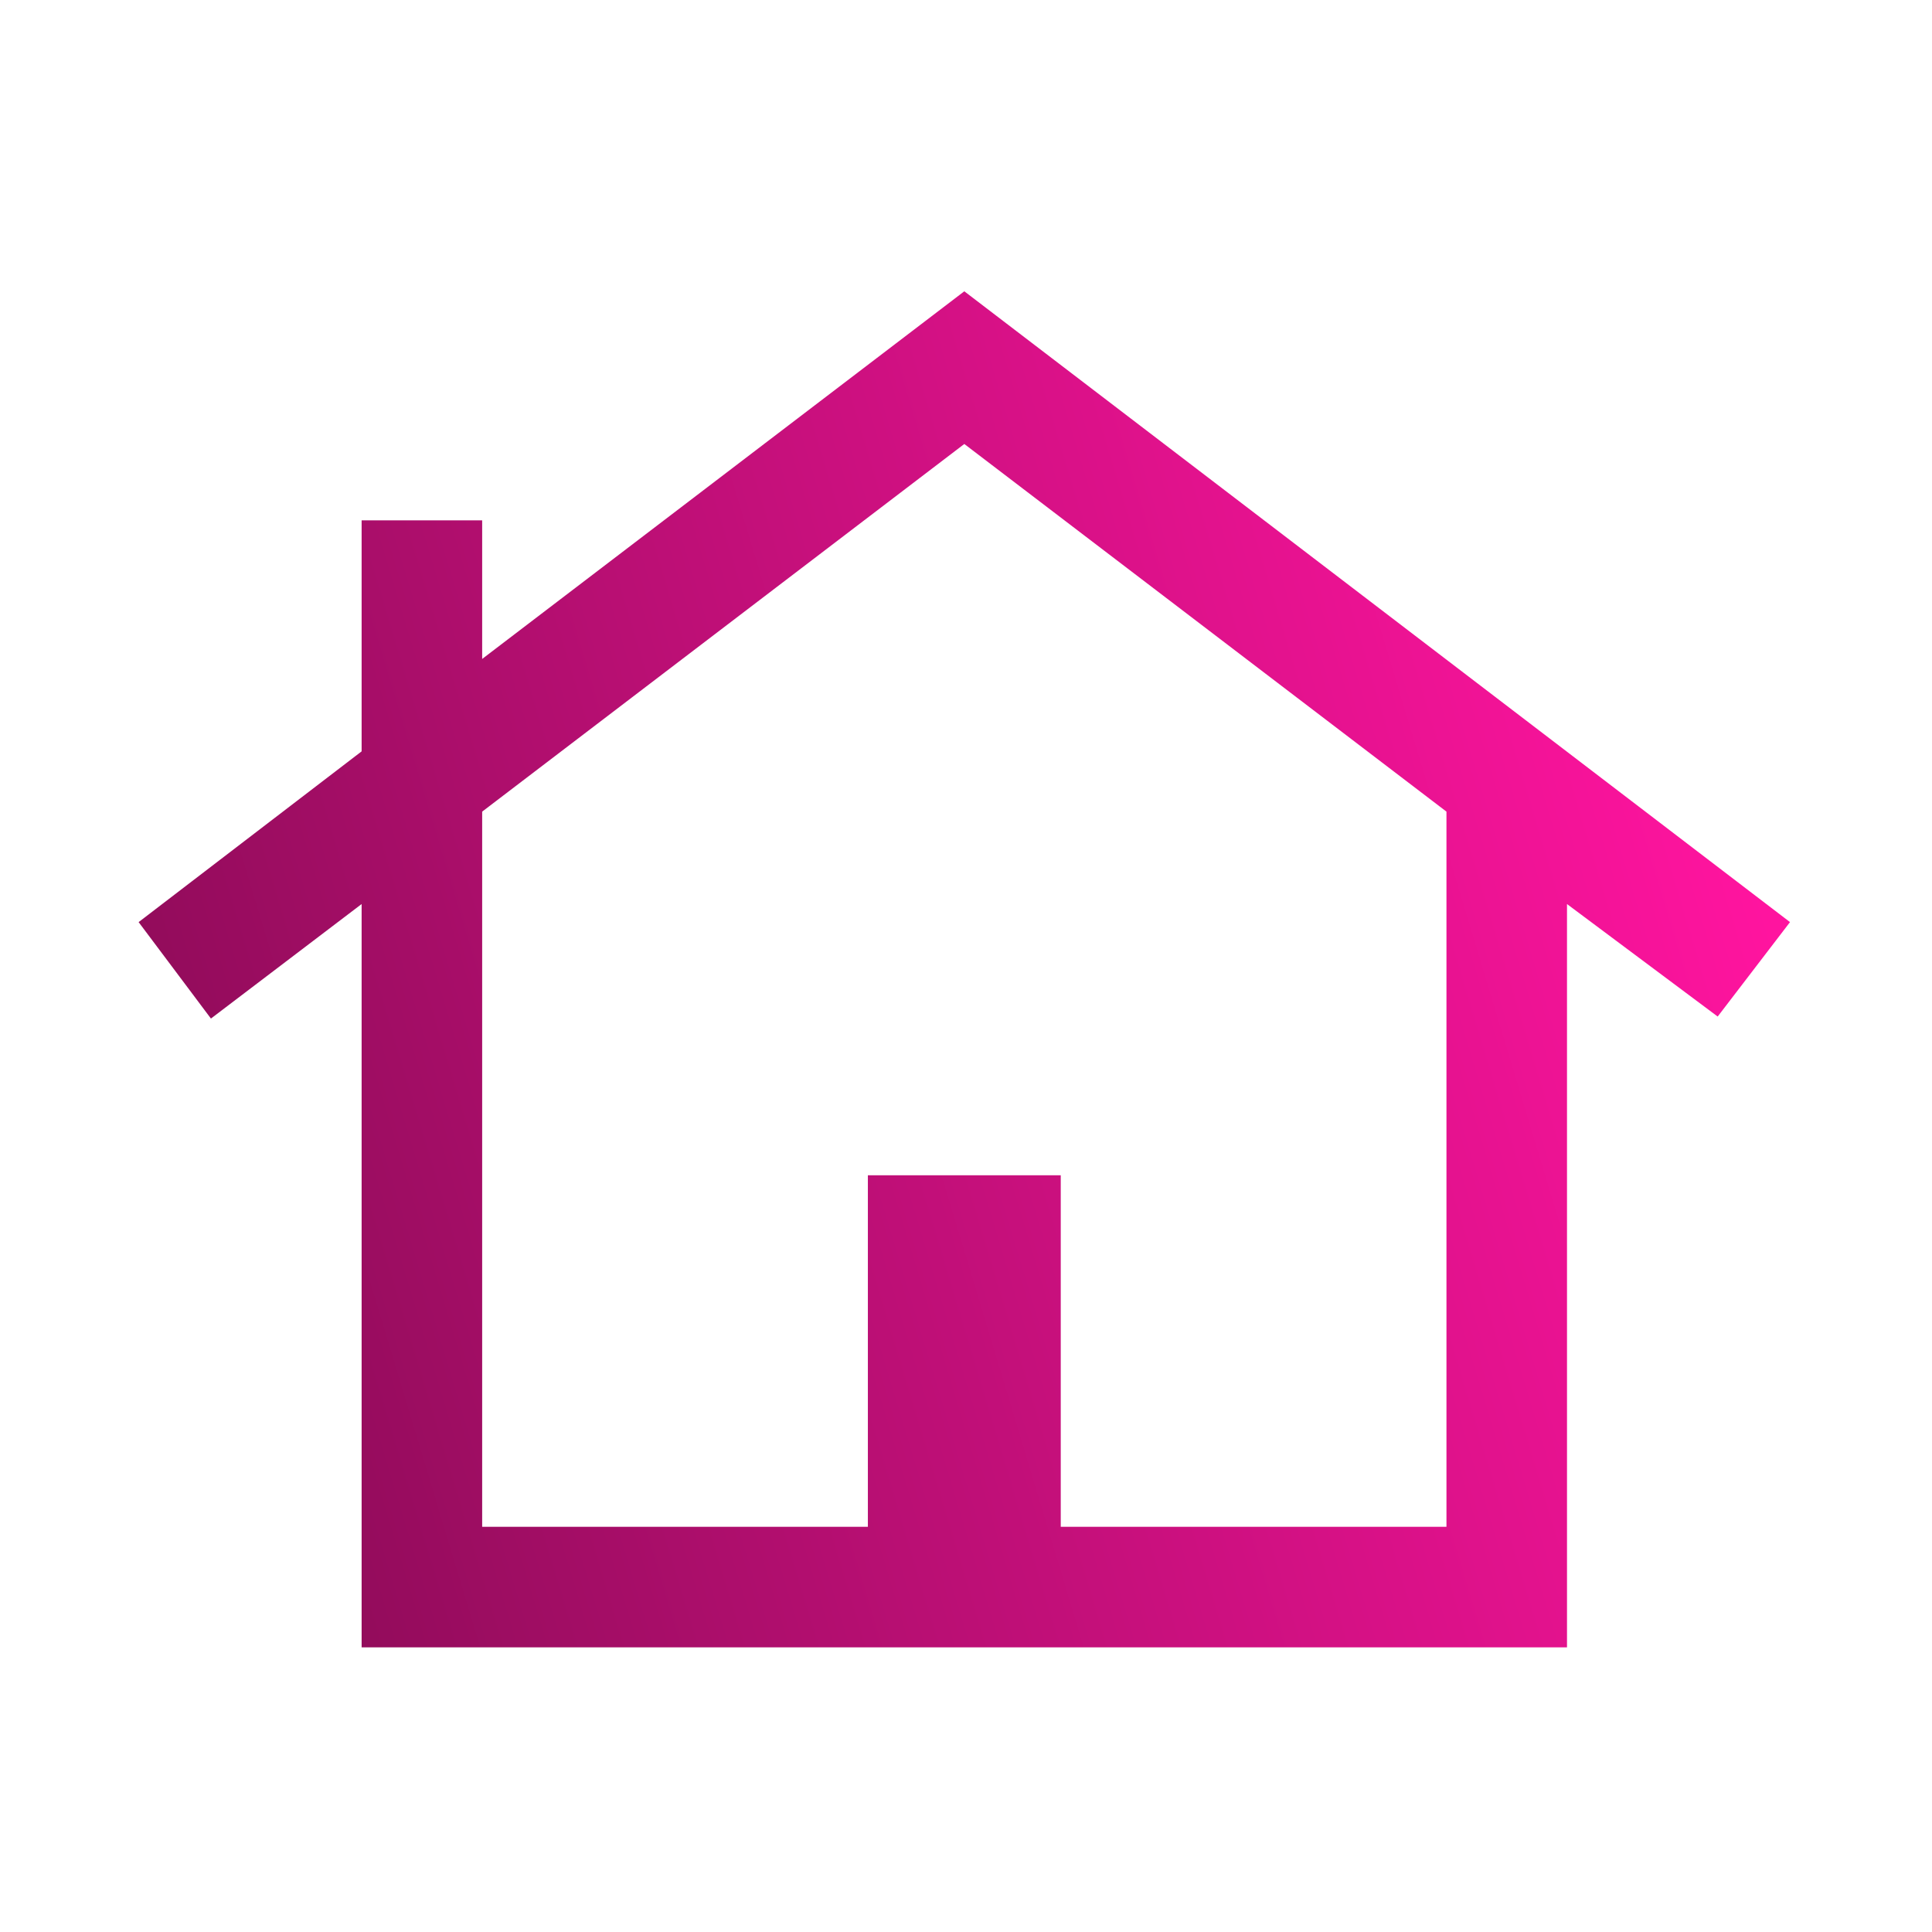 <svg width="143" height="143" viewBox="0 0 143 143" fill="none" xmlns="http://www.w3.org/2000/svg">
<mask id="mask0_73_26" style="mask-type:alpha" maskUnits="userSpaceOnUse" x="0" y="-1" width="143" height="144">
<rect y="-0" width="142.75" height="142.75" fill="#D9D9D9"/>
</mask>
<g mask="url(#mask0_73_26)">
<path d="M26.766 121.932V66.914L15.613 75.39L10.26 68.252L26.766 55.613V38.513H35.688V48.773L71.375 21.561L132.49 68.252L127.137 75.241L115.984 66.914V121.932H26.766ZM35.688 113.01H64.237V86.988H78.513V113.01H107.062V60.074L71.375 32.862L35.688 60.074V113.01Z" fill="url(#paint0_linear_73_26)"/>
</g>
<defs>
<linearGradient id="paint0_linear_73_26" x1="94.109" y1="-54.401" x2="-28.763" y2="-17.386" gradientUnits="userSpaceOnUse">
<stop stop-color="#FF149F"/>
<stop offset="1" stop-color="#870B54"/>
</linearGradient>
</defs>
</svg>
